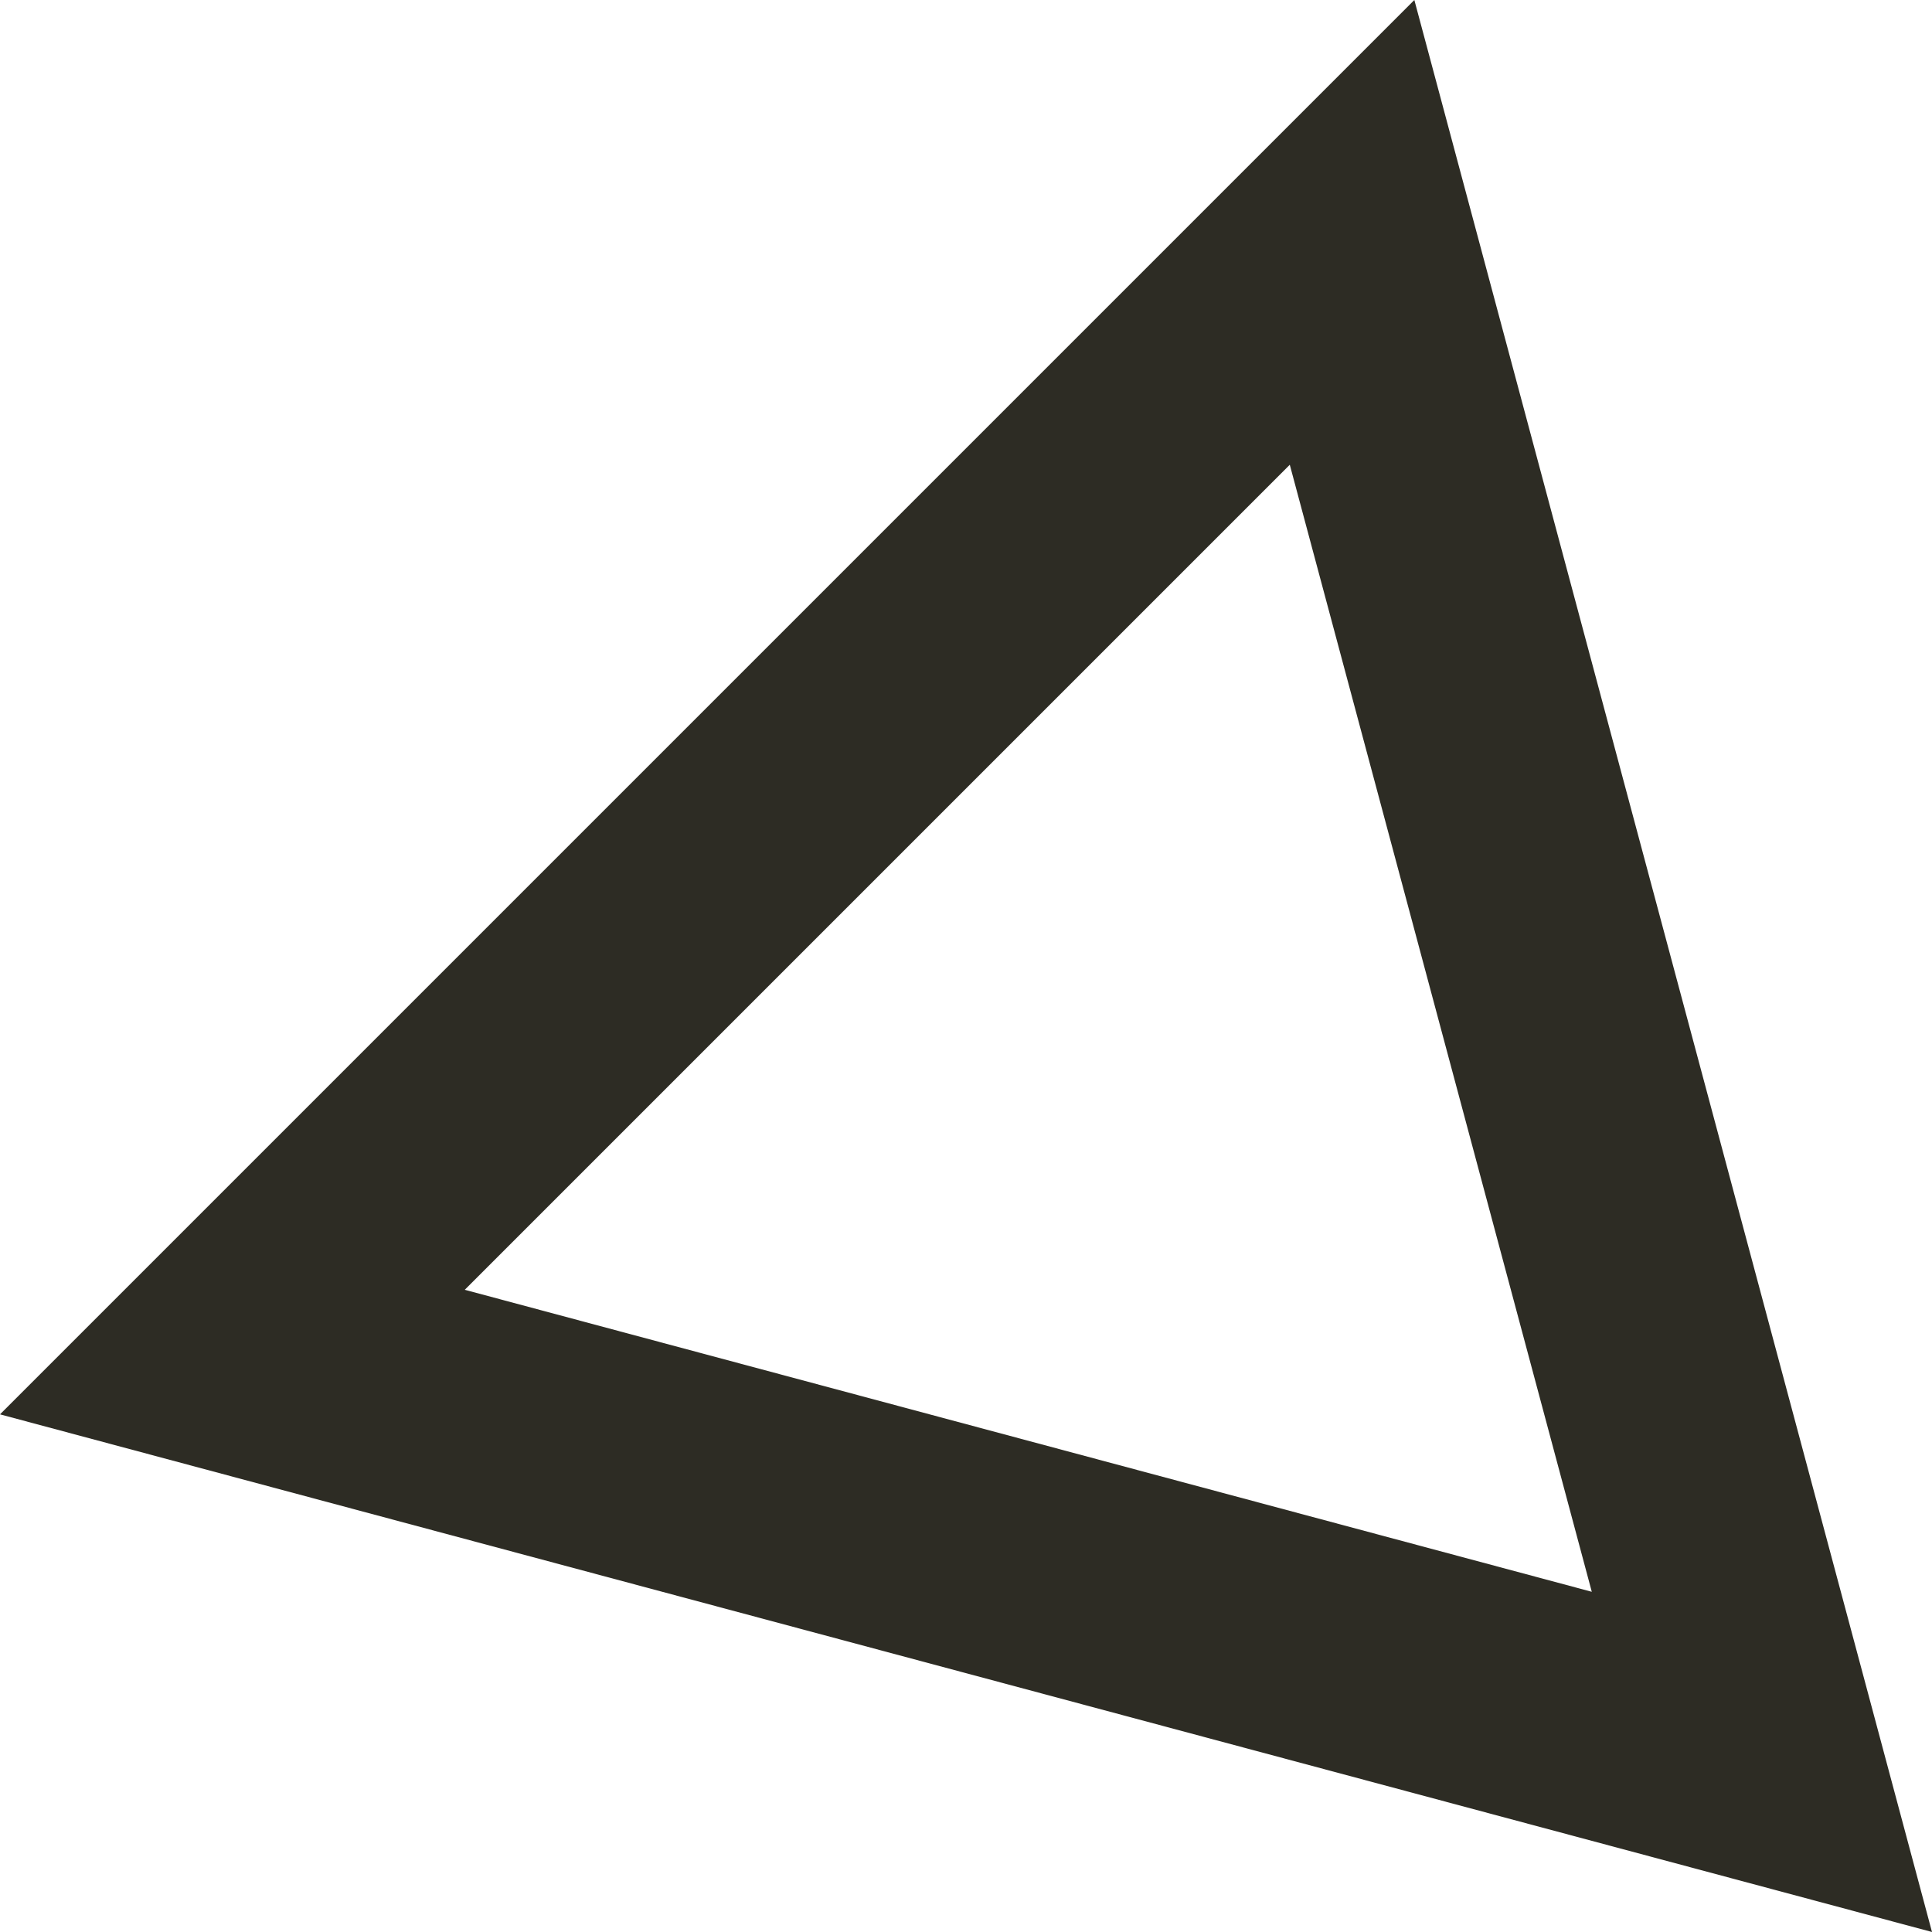 <svg xmlns="http://www.w3.org/2000/svg" width="32" height="32" fill="none"><path fill="#2D2C24" fill-rule="evenodd" d="M32 32 23.426 0 0 23.426 32 32zm-5.635-5.635L21.363 7.698 7.698 21.363l18.667 5.002z" clip-rule="evenodd"/></svg>